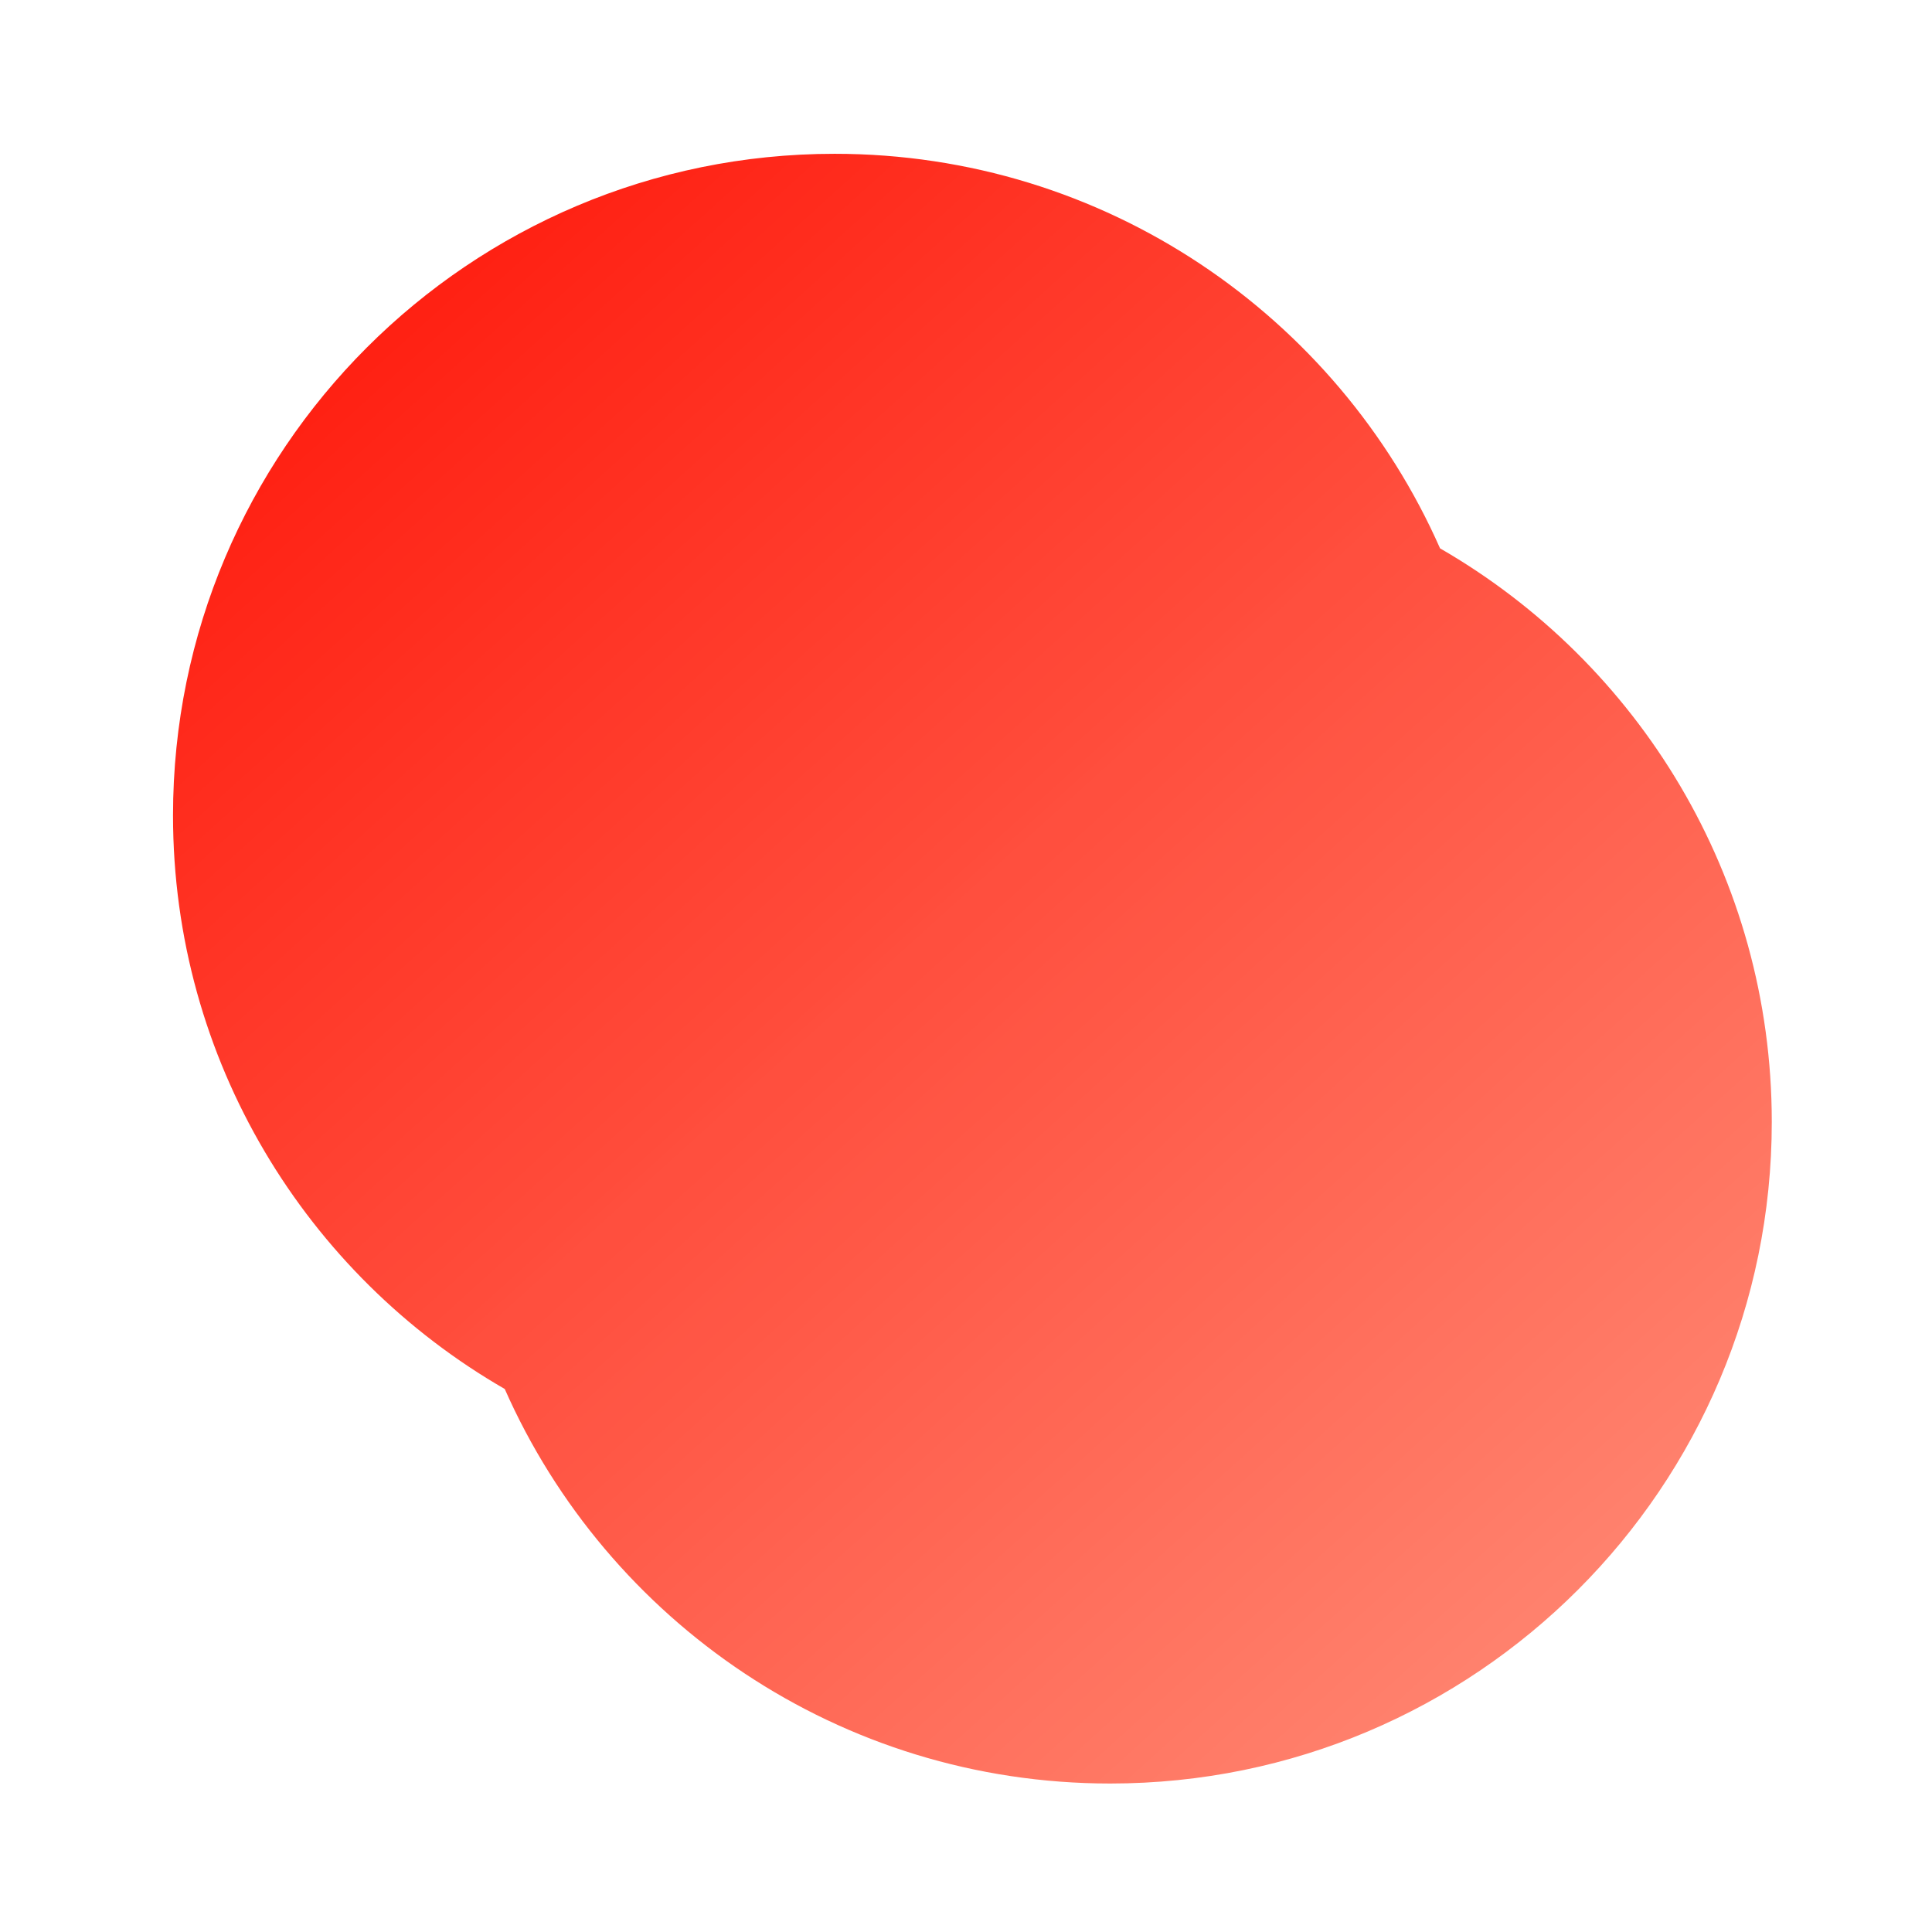 <svg xmlns="http://www.w3.org/2000/svg" width="500" viewBox="0 0 375 375" height="500" version="1.0"><defs><clipPath id="prefix__a"><path d="M33 29h311v318H33zm0 0"/></clipPath><clipPath id="prefix__b"><path d="M161.992 286.672c70.918 0 128.41-57.492 128.41-128.41 0-6.297-.453-12.489-1.332-18.543 20.743 19.558 33.688 47.293 33.688 78.05 0 59.243-48.024 107.266-107.266 107.266-34.847 0-65.812-16.617-85.406-42.36 10.2 2.61 20.89 3.997 31.906 3.997zm-64.02-17.07c-7.003-15.852-10.89-33.387-10.89-51.832 0-70.918 57.492-128.41 128.41-128.41 23.313 0 45.172 6.21 64.02 17.074a127.439 127.439 0 019.558 33.285c-19.207-18.114-45.093-29.215-73.578-29.215-59.242 0-107.265 48.023-107.265 107.266 0 24.394 8.14 46.886 21.859 64.906a127.603 127.603 0 01-32.113-13.074zm0 0c-38.484-22.18-64.39-63.735-64.39-111.34 0-70.918 57.492-128.41 128.41-128.41 52.473 0 97.598 31.476 117.52 76.582 38.484 22.175 64.39 63.73 64.39 111.336 0 70.921-57.492 128.41-128.41 128.41-52.476 0-97.601-31.477-117.52-76.578zm0 0" clip-rule="evenodd"/></clipPath><linearGradient x1="64.696" gradientTransform="matrix(.622 0 0 .622 0 .001)" y1="38.322" x2="542.384" gradientUnits="userSpaceOnUse" y2="566.266" id="prefix__c"><stop stop-color="#FF1205" offset="0"/><stop stop-color="#FF1205" offset=".008"/><stop stop-color="#FF1306" offset=".016"/><stop stop-color="#FF1407" offset=".023"/><stop stop-color="#FF1508" offset=".031"/><stop stop-color="#FF1609" offset=".039"/><stop stop-color="#FF170A" offset=".047"/><stop stop-color="#FF180B" offset=".055"/><stop stop-color="#FF190C" offset=".063"/><stop stop-color="#FF1A0D" offset=".07"/><stop stop-color="#FF1B0E" offset=".078"/><stop stop-color="#FF1C0E" offset=".086"/><stop stop-color="#FF1D0F" offset=".094"/><stop stop-color="#FF1E10" offset=".102"/><stop stop-color="#FF1F11" offset=".109"/><stop stop-color="#FF2012" offset=".117"/><stop stop-color="#FF2113" offset=".125"/><stop stop-color="#FF2214" offset=".133"/><stop stop-color="#FF2315" offset=".141"/><stop stop-color="#FF2416" offset=".148"/><stop stop-color="#FF2517" offset=".156"/><stop stop-color="#FF2618" offset=".164"/><stop stop-color="#FF2719" offset=".172"/><stop stop-color="#FF281A" offset=".18"/><stop stop-color="#FF291B" offset=".188"/><stop stop-color="#FF2A1C" offset=".195"/><stop stop-color="#FF2B1C" offset=".203"/><stop stop-color="#FF2C1D" offset=".211"/><stop stop-color="#FF2D1E" offset=".219"/><stop stop-color="#FF2E1F" offset=".227"/><stop stop-color="#FF2F20" offset=".234"/><stop stop-color="#FF3021" offset=".242"/><stop stop-color="#FF3122" offset=".25"/><stop stop-color="#FF3223" offset=".258"/><stop stop-color="#FF3324" offset=".266"/><stop stop-color="#FF3425" offset=".273"/><stop stop-color="#FF3526" offset=".281"/><stop stop-color="#FF3627" offset=".289"/><stop stop-color="#FF3728" offset=".297"/><stop stop-color="#FF3829" offset=".305"/><stop stop-color="#FF392A" offset=".313"/><stop stop-color="#FF3A2A" offset=".32"/><stop stop-color="#FF3B2B" offset=".328"/><stop stop-color="#FF3C2C" offset=".336"/><stop stop-color="#FF3D2D" offset=".344"/><stop stop-color="#FF3E2E" offset=".352"/><stop stop-color="#FF3F2F" offset=".359"/><stop stop-color="#FF4030" offset=".367"/><stop stop-color="#FF4131" offset=".375"/><stop stop-color="#FF4232" offset=".383"/><stop stop-color="#FF4333" offset=".391"/><stop stop-color="#FF4434" offset=".398"/><stop stop-color="#FF4535" offset=".406"/><stop stop-color="#FF4636" offset=".414"/><stop stop-color="#FF4737" offset=".422"/><stop stop-color="#FF4837" offset=".43"/><stop stop-color="#FF4938" offset=".438"/><stop stop-color="#FF4A39" offset=".445"/><stop stop-color="#FF4B3A" offset=".453"/><stop stop-color="#FF4C3B" offset=".461"/><stop stop-color="#FF4D3C" offset=".469"/><stop stop-color="#FF4E3D" offset=".47"/><stop stop-color="#FF4F3E" offset=".477"/><stop stop-color="#FF4F3E" offset=".484"/><stop stop-color="#FF503F" offset=".492"/><stop stop-color="#FF5140" offset=".5"/><stop stop-color="#FF5241" offset=".508"/><stop stop-color="#FF5342" offset=".516"/><stop stop-color="#FF5443" offset=".523"/><stop stop-color="#F54" offset=".53"/><stop stop-color="#FF5644" offset=".531"/><stop stop-color="#FF5645" offset=".539"/><stop stop-color="#FF5745" offset=".547"/><stop stop-color="#FF5846" offset=".555"/><stop stop-color="#FF5947" offset=".563"/><stop stop-color="#FF5A48" offset=".57"/><stop stop-color="#FF5B49" offset=".578"/><stop stop-color="#FF5C4A" offset=".586"/><stop stop-color="#FF5D4B" offset=".594"/><stop stop-color="#FF5E4C" offset=".602"/><stop stop-color="#FF5F4D" offset=".609"/><stop stop-color="#FF604E" offset=".617"/><stop stop-color="#FF614F" offset=".625"/><stop stop-color="#FF6250" offset=".633"/><stop stop-color="#FF6351" offset=".641"/><stop stop-color="#FF6452" offset=".648"/><stop stop-color="#FF6553" offset=".656"/><stop stop-color="#FF6653" offset=".664"/><stop stop-color="#FF6754" offset=".672"/><stop stop-color="#FF6855" offset=".68"/><stop stop-color="#FF6956" offset=".688"/><stop stop-color="#FF6A57" offset=".695"/><stop stop-color="#FF6B58" offset=".703"/><stop stop-color="#FF6C59" offset=".711"/><stop stop-color="#FF6D5A" offset=".719"/><stop stop-color="#FF6E5B" offset=".727"/><stop stop-color="#FF6F5C" offset=".734"/><stop stop-color="#FF705D" offset=".742"/><stop stop-color="#FF715E" offset=".75"/><stop stop-color="#FF725F" offset=".758"/><stop stop-color="#FF7360" offset=".766"/><stop stop-color="#FF7460" offset=".773"/><stop stop-color="#FF7561" offset=".781"/><stop stop-color="#FF7662" offset=".789"/><stop stop-color="#FF7763" offset=".797"/><stop stop-color="#FF7864" offset=".805"/><stop stop-color="#FF7965" offset=".813"/><stop stop-color="#FF7A66" offset=".82"/><stop stop-color="#FF7B67" offset=".828"/><stop stop-color="#FF7C68" offset=".836"/><stop stop-color="#FF7D69" offset=".844"/><stop stop-color="#FF7E6A" offset=".852"/><stop stop-color="#FF7F6B" offset=".859"/><stop stop-color="#FF806C" offset=".867"/><stop stop-color="#FF816D" offset=".875"/><stop stop-color="#FF826E" offset=".883"/><stop stop-color="#FF836E" offset=".891"/><stop stop-color="#FF846F" offset=".898"/><stop stop-color="#FF8570" offset=".906"/><stop stop-color="#FF8671" offset=".914"/><stop stop-color="#FF8772" offset=".922"/><stop stop-color="#FF8873" offset=".93"/><stop stop-color="#FF8974" offset=".938"/><stop stop-color="#FF8A75" offset=".945"/><stop stop-color="#FF8B76" offset=".953"/><stop stop-color="#FF8C77" offset=".961"/><stop stop-color="#FF8D78" offset=".969"/><stop stop-color="#FF8E79" offset=".977"/><stop stop-color="#FF8F7A" offset=".984"/><stop stop-color="#FF8F7A" offset="1"/></linearGradient></defs><path fill="transparent" d="M-37.5-37.5h450v450h-450z"/><path fill="transparent" d="M-37.5-37.5h450v450h-450z"/><g clip-path="url(#prefix__a)"><g clip-path="url(#prefix__b)"><path fill="url(#prefix__c)" d="M33.582 29.852V346.18h310.32V29.852zm0 0"/></g></g></svg>
